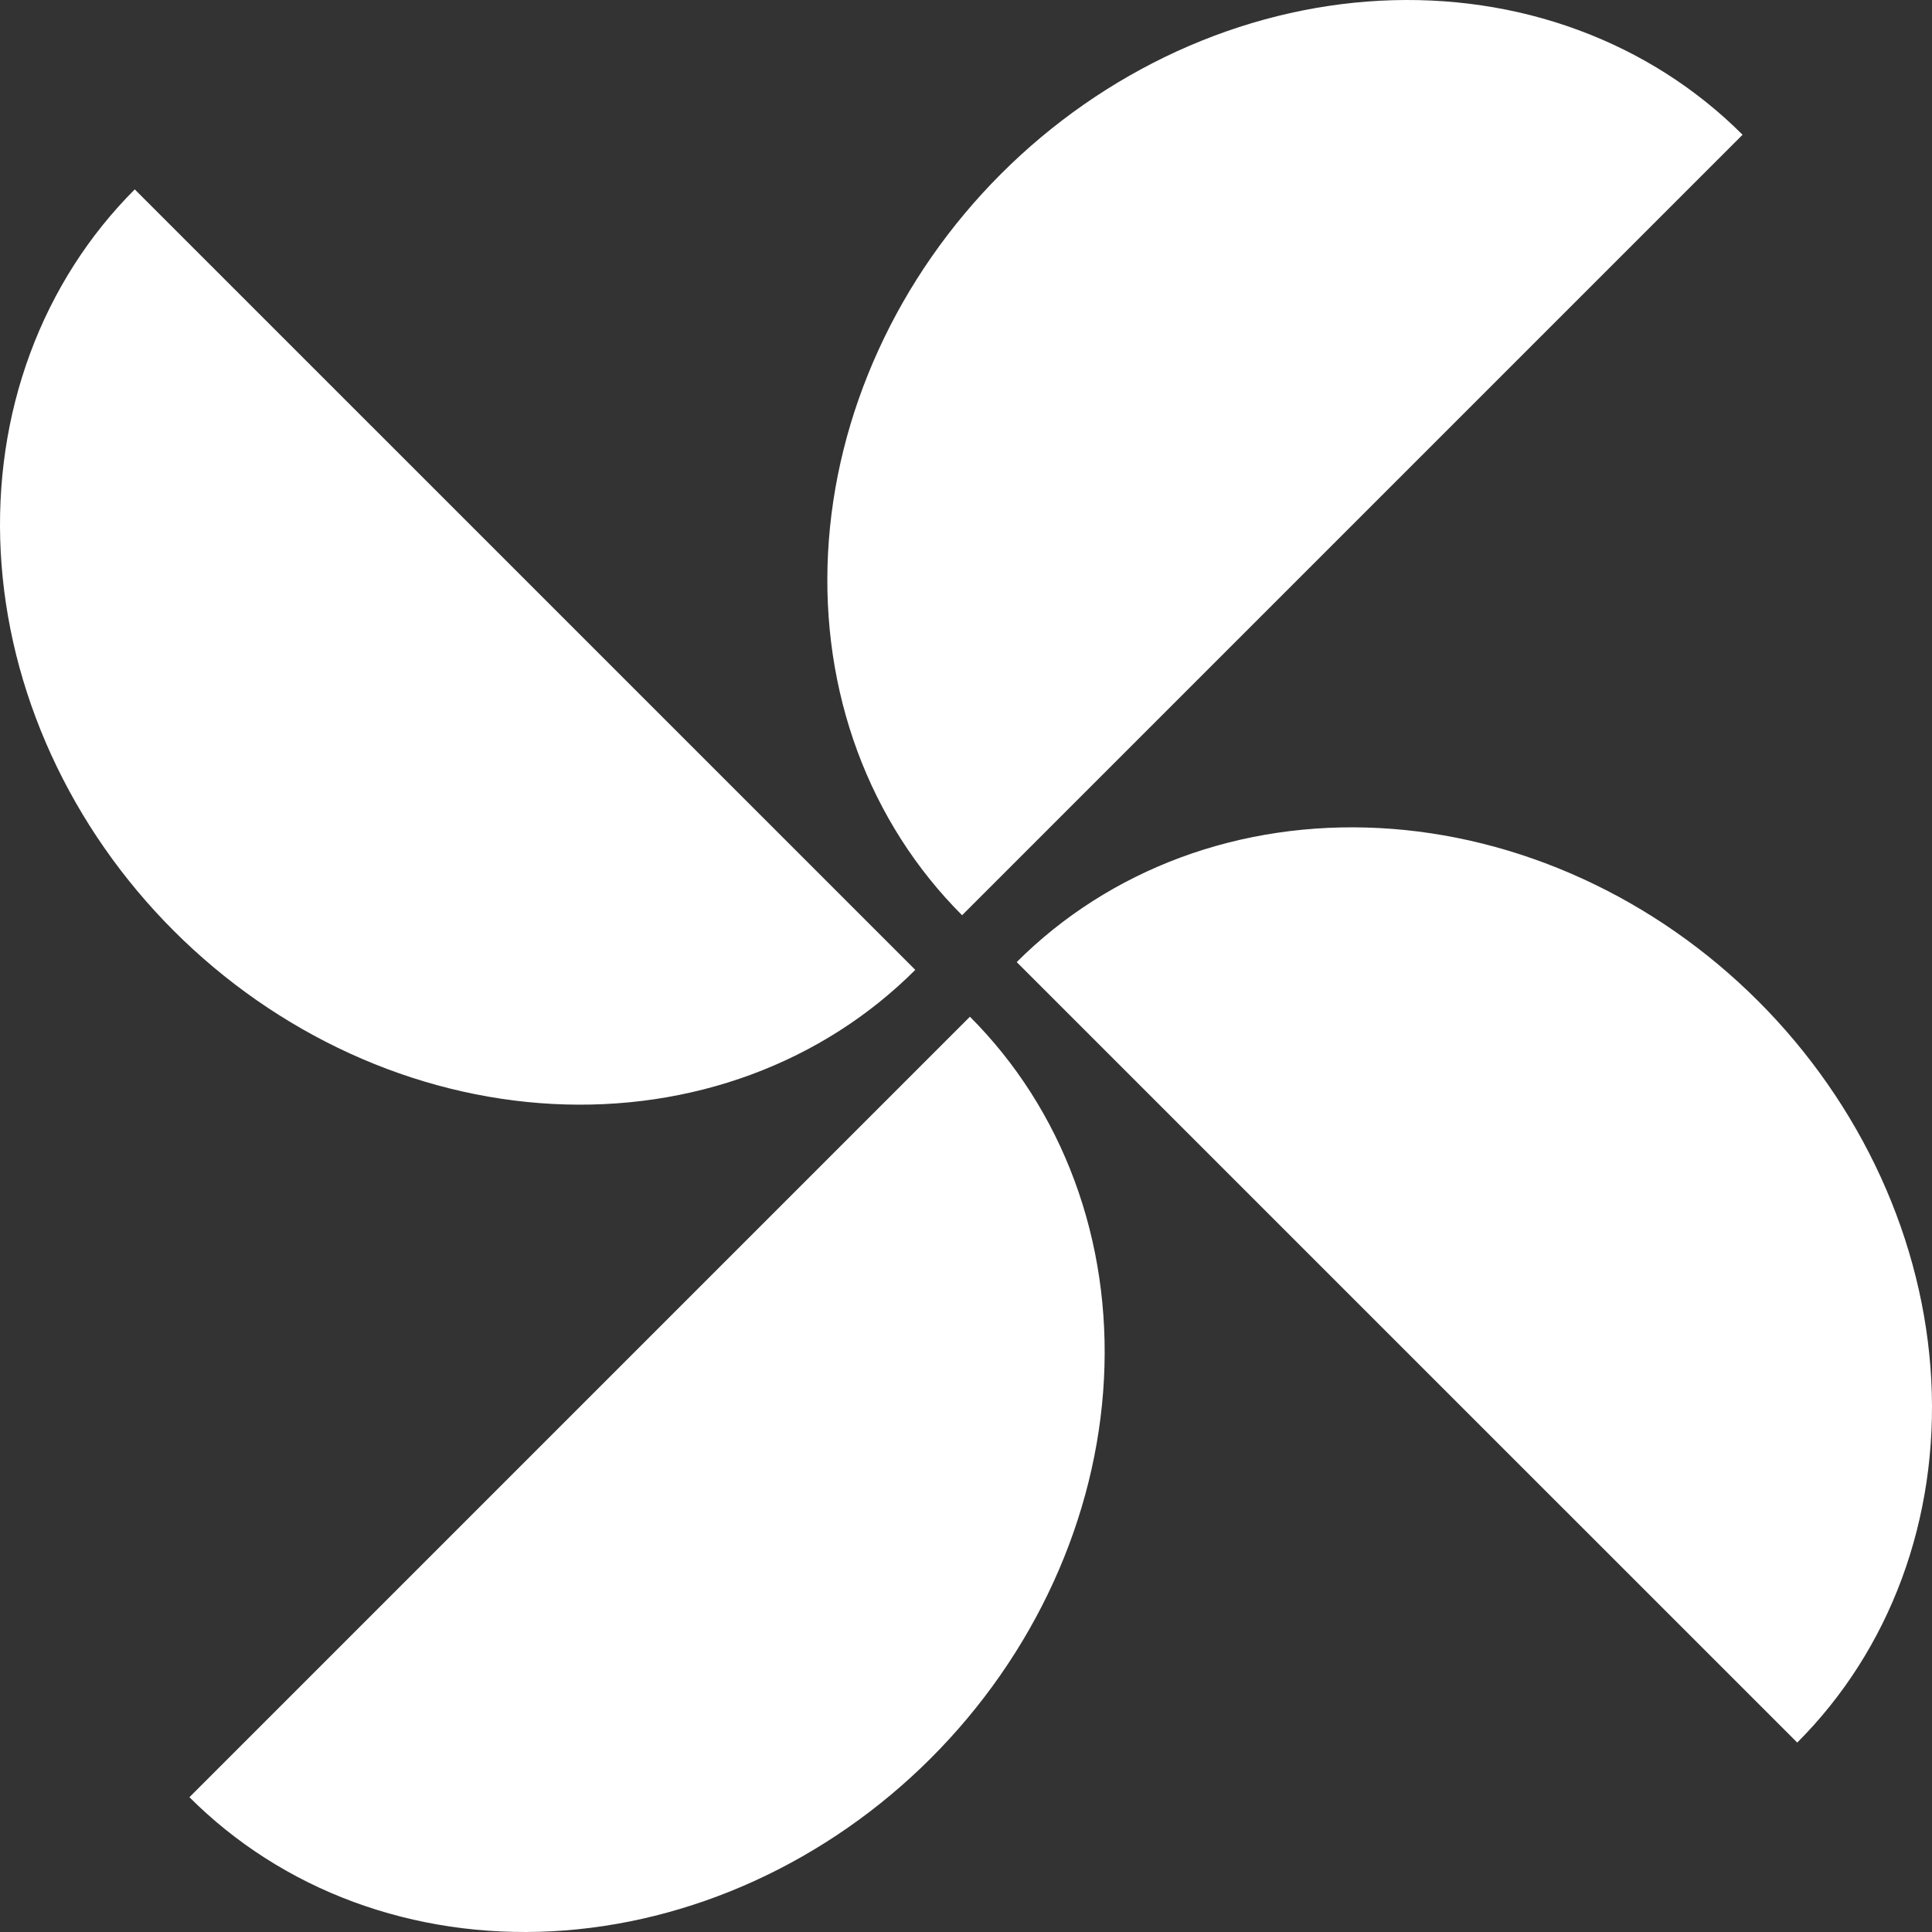 <?xml version="1.0" encoding="UTF-8"?> <svg xmlns="http://www.w3.org/2000/svg" width="40" height="40" viewBox="0 0 40 40" fill="none"><rect x="0" y="0" width="40" height="40" fill="#333333" stroke="none"/><g clip-path="url(#clip0_499_703)"><path d="M37.21 36.078C38.164 35.123 38.901 33.969 39.377 32.68C39.853 31.392 40.06 29.995 39.985 28.57C39.91 27.144 39.555 25.718 38.94 24.372C38.325 23.027 37.463 21.788 36.402 20.727C35.341 19.666 34.102 18.803 32.756 18.189C31.41 17.574 29.984 17.219 28.559 17.144C27.133 17.069 25.736 17.275 24.448 17.751C23.16 18.228 22.005 18.964 21.05 19.919L37.21 36.078Z" fill="white"></path><path d="M2.79 3.921C1.835 4.876 1.099 6.031 0.623 7.319C0.146 8.607 -0.06 10.004 0.015 11.43C0.09 12.855 0.445 14.281 1.06 15.627C1.675 16.973 2.537 18.211 3.598 19.272C4.659 20.333 5.898 21.196 7.244 21.811C8.589 22.426 10.016 22.781 11.441 22.856C12.867 22.931 14.264 22.724 15.552 22.248C16.84 21.772 17.995 21.035 18.95 20.08L2.79 3.921Z" fill="white"></path><path d="M3.922 37.209C4.876 38.164 6.031 38.901 7.319 39.377C8.608 39.853 10.004 40.06 11.43 39.985C12.855 39.91 14.282 39.554 15.627 38.94C16.973 38.325 18.212 37.462 19.273 36.401C20.334 35.34 21.196 34.102 21.811 32.756C22.426 31.41 22.781 29.984 22.856 28.558C22.931 27.133 22.725 25.736 22.248 24.448C21.772 23.16 21.036 22.005 20.081 21.05L3.922 37.209Z" fill="white"></path><path d="M36.078 2.79C35.123 1.835 33.969 1.099 32.68 0.623C31.392 0.146 29.995 -0.06 28.57 0.015C27.144 0.09 25.718 0.445 24.372 1.06C23.027 1.675 21.788 2.537 20.727 3.598C19.666 4.659 18.803 5.898 18.189 7.244C17.574 8.589 17.219 10.016 17.144 11.441C17.069 12.867 17.275 14.263 17.751 15.552C18.227 16.84 18.964 17.994 19.919 18.949L36.078 2.79Z" fill="white"></path></g><defs><clipPath id="clip0_499_703"><rect width="40" height="40" fill="white"></rect></clipPath></defs></svg> 